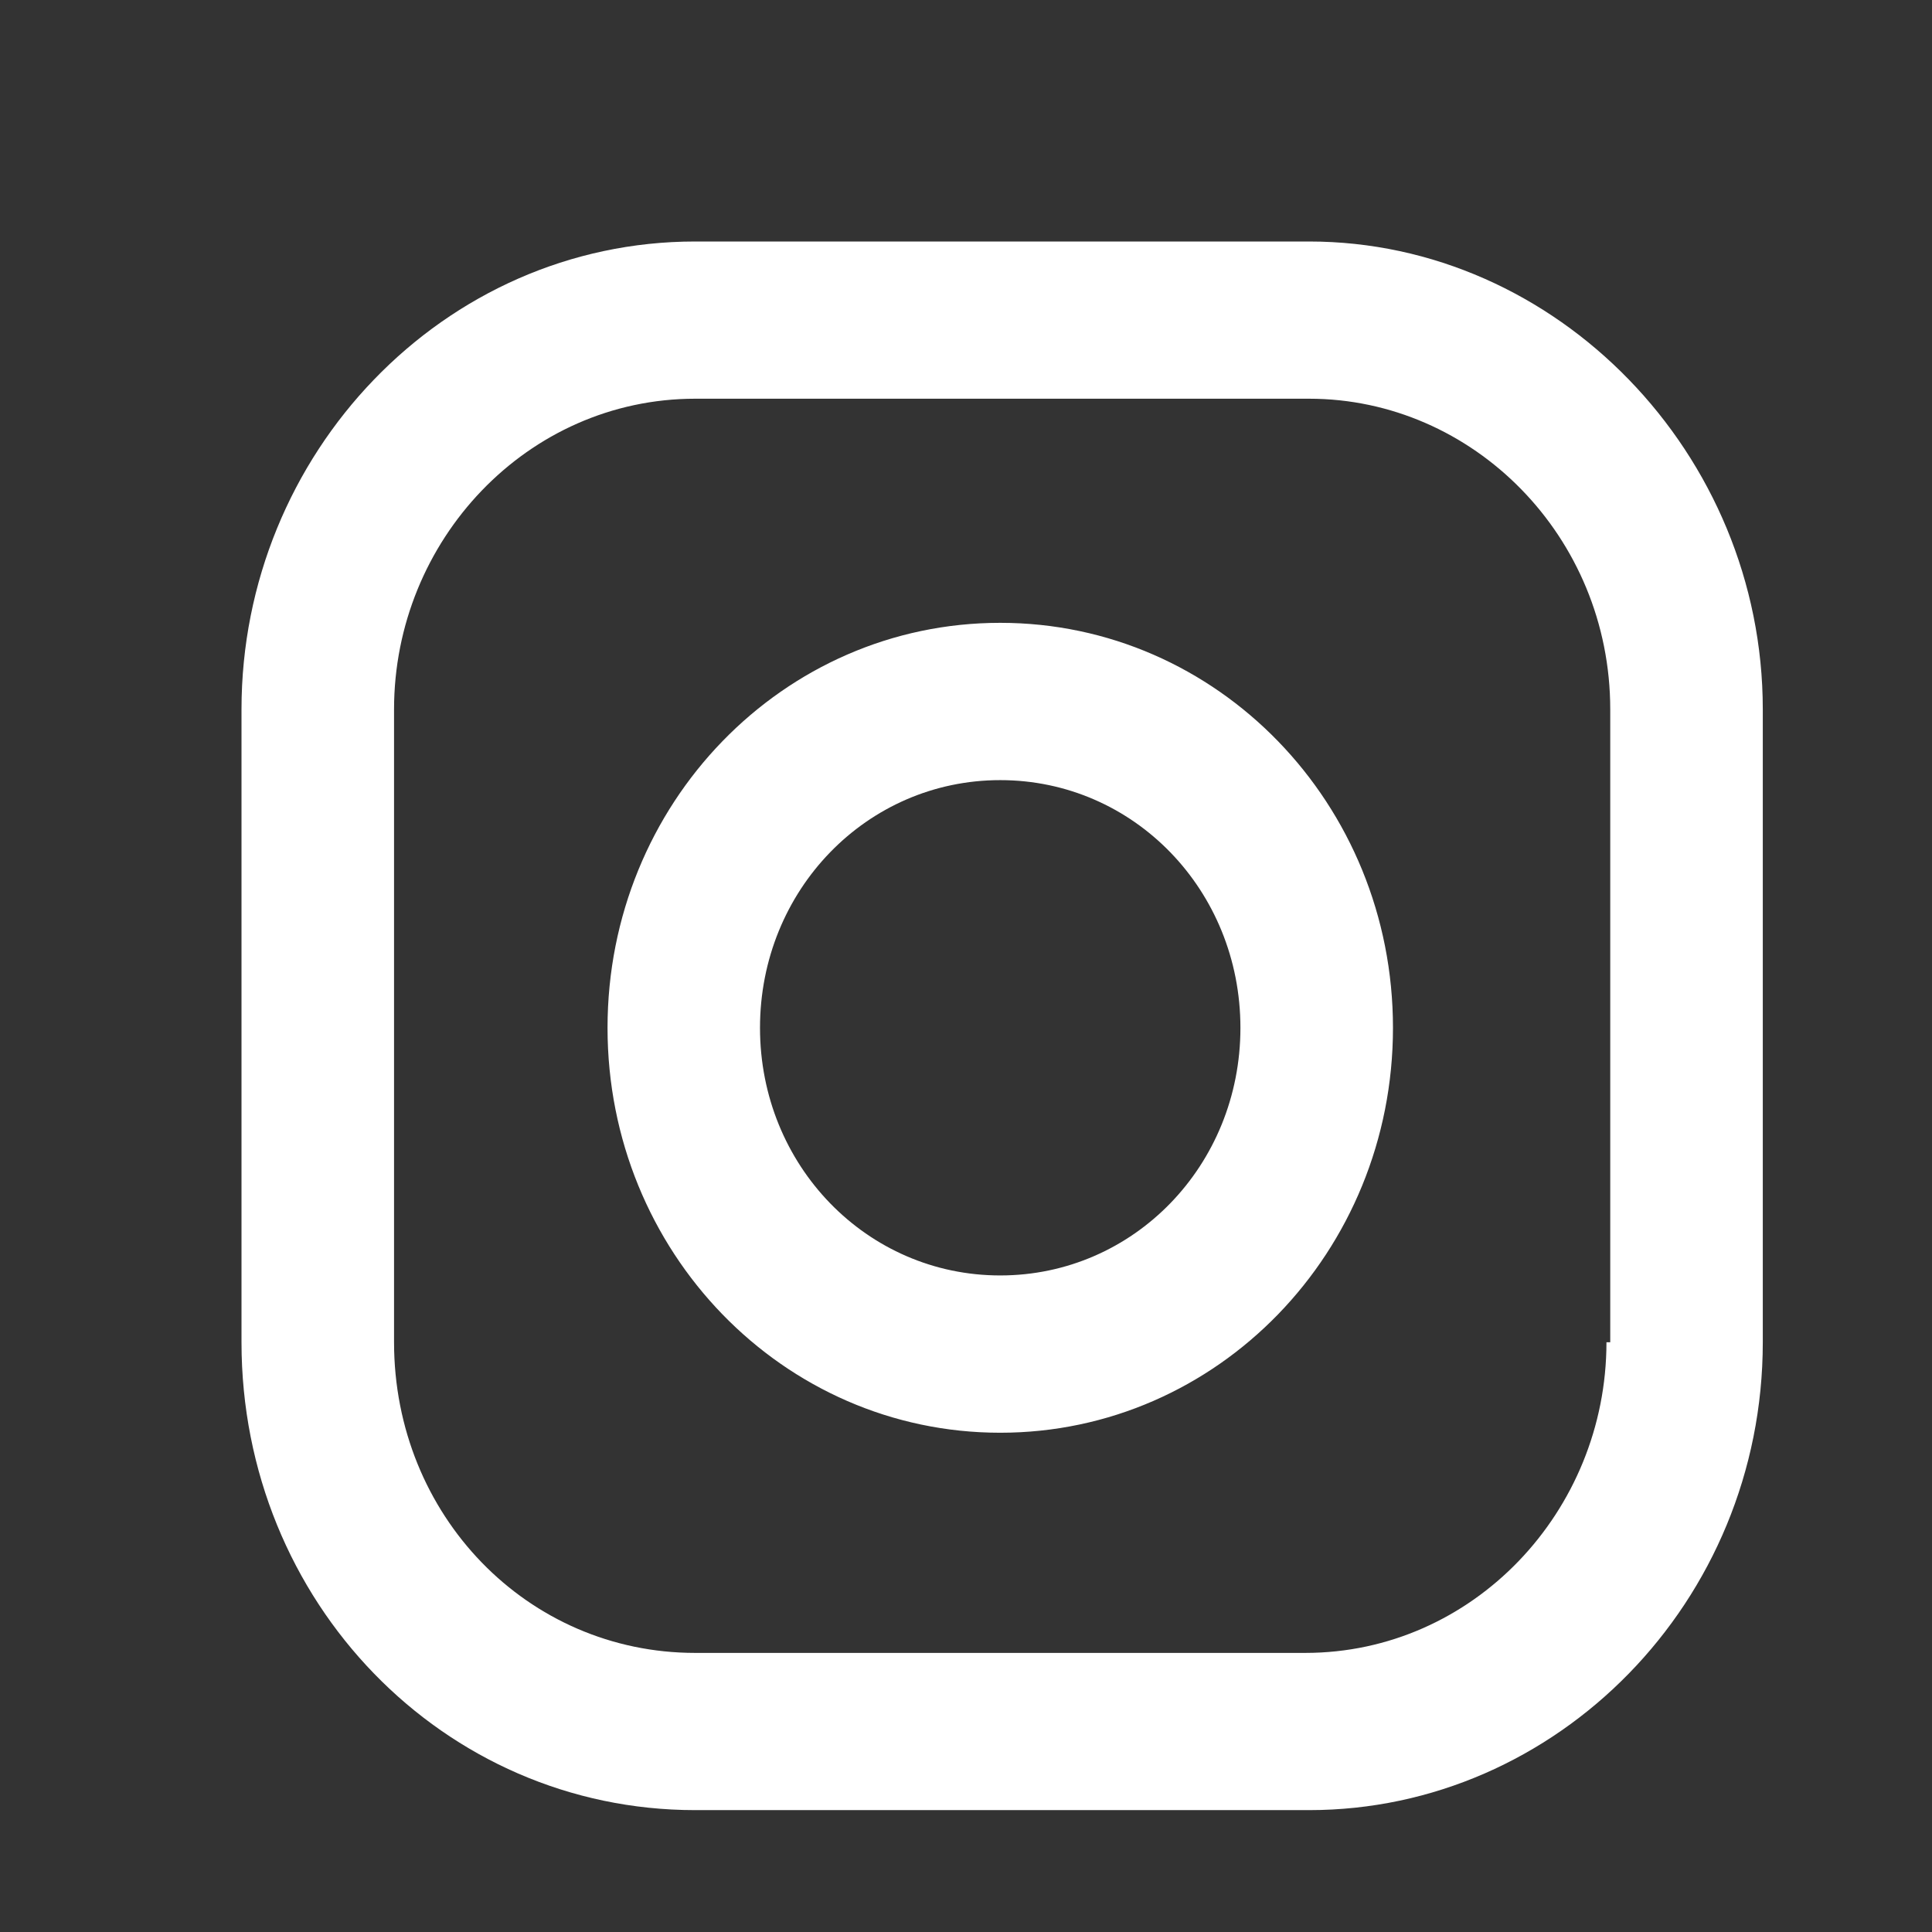 <svg width="24" height="24" viewBox="0 0 24 24" fill="none" xmlns="http://www.w3.org/2000/svg">
<rect x="0" y="0" width="24" height="24" fill="#333333" stroke="none"/>
<path fill-rule="evenodd" clip-rule="evenodd" d="M8.636 3H16.262C19.34 3 21.898 5.637 21.898 8.812V16.674C21.898 19.898 19.34 22.486 16.262 22.486H8.636C5.51 22.486 3 19.898 3 16.674V8.812C3 5.637 5.51 3 8.636 3ZM16.214 20.533C18.298 20.533 19.956 18.774 19.956 16.674H20.003V8.812C20.003 6.663 18.298 4.953 16.262 4.953H8.636C6.552 4.953 4.895 6.712 4.895 8.812V16.674C4.895 18.823 6.552 20.533 8.636 20.533H16.214ZM7.547 12.768C7.547 9.984 9.726 7.737 12.425 7.737C15.125 7.737 17.304 9.984 17.304 12.768C17.304 15.551 15.125 17.798 12.425 17.798C9.726 17.798 7.547 15.551 7.547 12.768ZM9.441 12.768C9.441 14.477 10.768 15.844 12.425 15.844C14.083 15.844 15.409 14.477 15.409 12.768C15.409 11.058 14.083 9.691 12.425 9.691C10.768 9.691 9.441 11.058 9.441 12.768Z" fill="white"/>
</svg>
